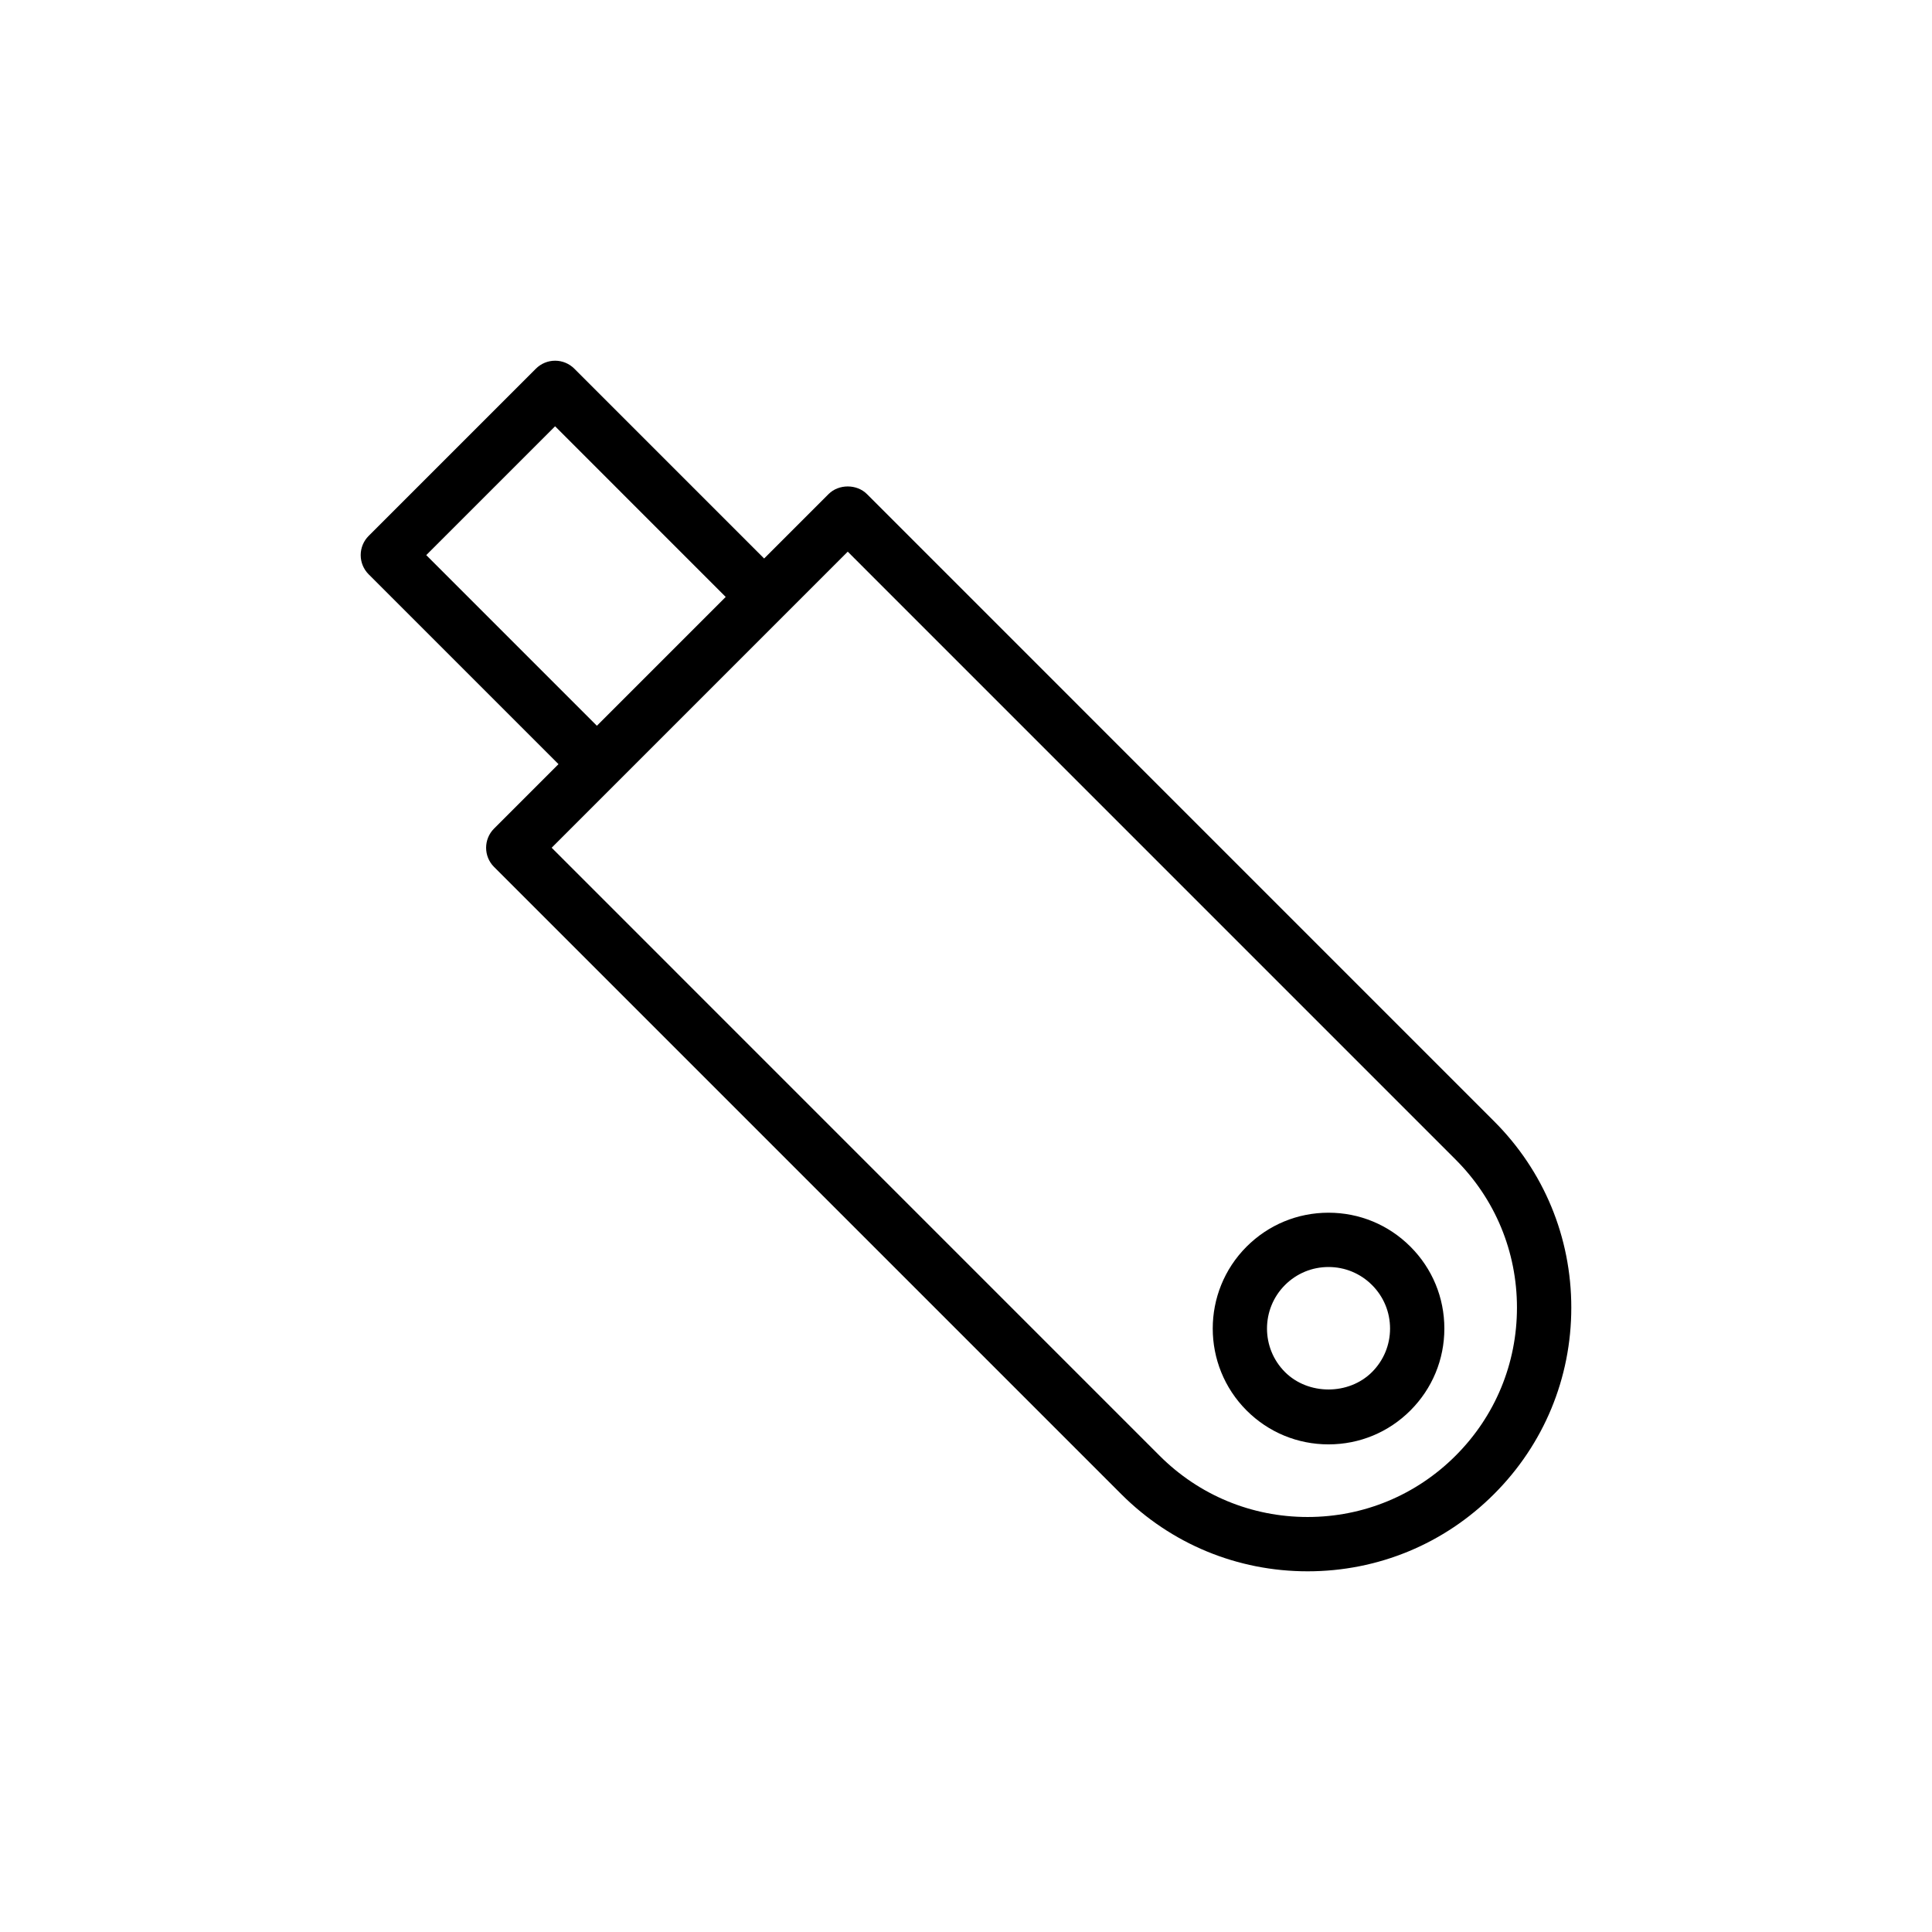 <?xml version="1.0" encoding="UTF-8"?>
<!-- Uploaded to: SVG Repo, www.svgrepo.com, Generator: SVG Repo Mixer Tools -->
<svg fill="#000000" width="800px" height="800px" version="1.1" viewBox="144 144 512 512" xmlns="http://www.w3.org/2000/svg">
 <g>
  <path d="m560.41 490.54c0-18.664-7.266-36.207-20.469-49.402l-166.19-166.2c-2.699-2.699-7.477-2.699-10.176 0l-17.07 17.07-50.305-50.309c-1.348-1.348-3.176-2.109-5.09-2.109-1.91 0-3.738 0.758-5.09 2.109l-44.324 44.32c-1.348 1.348-2.109 3.18-2.109 5.09 0 1.91 0.758 3.738 2.109 5.09l50.309 50.309-17.07 17.07c-2.812 2.812-2.812 7.367 0 10.176l166.19 166.19c13.199 13.199 30.75 20.469 49.41 20.469s36.211-7.266 49.402-20.469c13.203-13.195 20.473-30.742 20.473-49.406zm-303.45-199.43 34.145-34.141 45.215 45.223-34.141 34.141zm233.57 254.91c-14.824 0-28.754-5.769-39.234-16.25l-161.1-161.11 17.062-17.062c0.004-0.004 0.008-0.004 0.012-0.008l44.316-44.32 17.074-17.074 161.1 161.11c10.48 10.48 16.25 24.41 16.25 39.227 0 14.82-5.769 28.75-16.25 39.23-10.484 10.484-24.414 16.258-39.23 16.258z"/>
  <path d="m496.07 465.38c-8.203 0-15.914 3.195-21.711 8.992-11.961 11.965-11.961 31.441 0 43.414 5.797 5.797 13.508 8.988 21.711 8.988s15.914-3.191 21.703-8.988c5.797-5.797 8.996-13.508 8.996-21.707 0-8.203-3.199-15.914-8.996-21.707-5.797-5.797-13.5-8.992-21.703-8.992zm11.527 42.23c-6.156 6.156-16.902 6.156-23.062 0-6.356-6.356-6.356-16.703 0-23.062 3.078-3.078 7.176-4.777 11.535-4.777s8.449 1.699 11.527 4.777c3.078 3.078 4.781 7.172 4.781 11.531 0 4.356-1.703 8.449-4.781 11.531z"/>
 </g>
</svg>